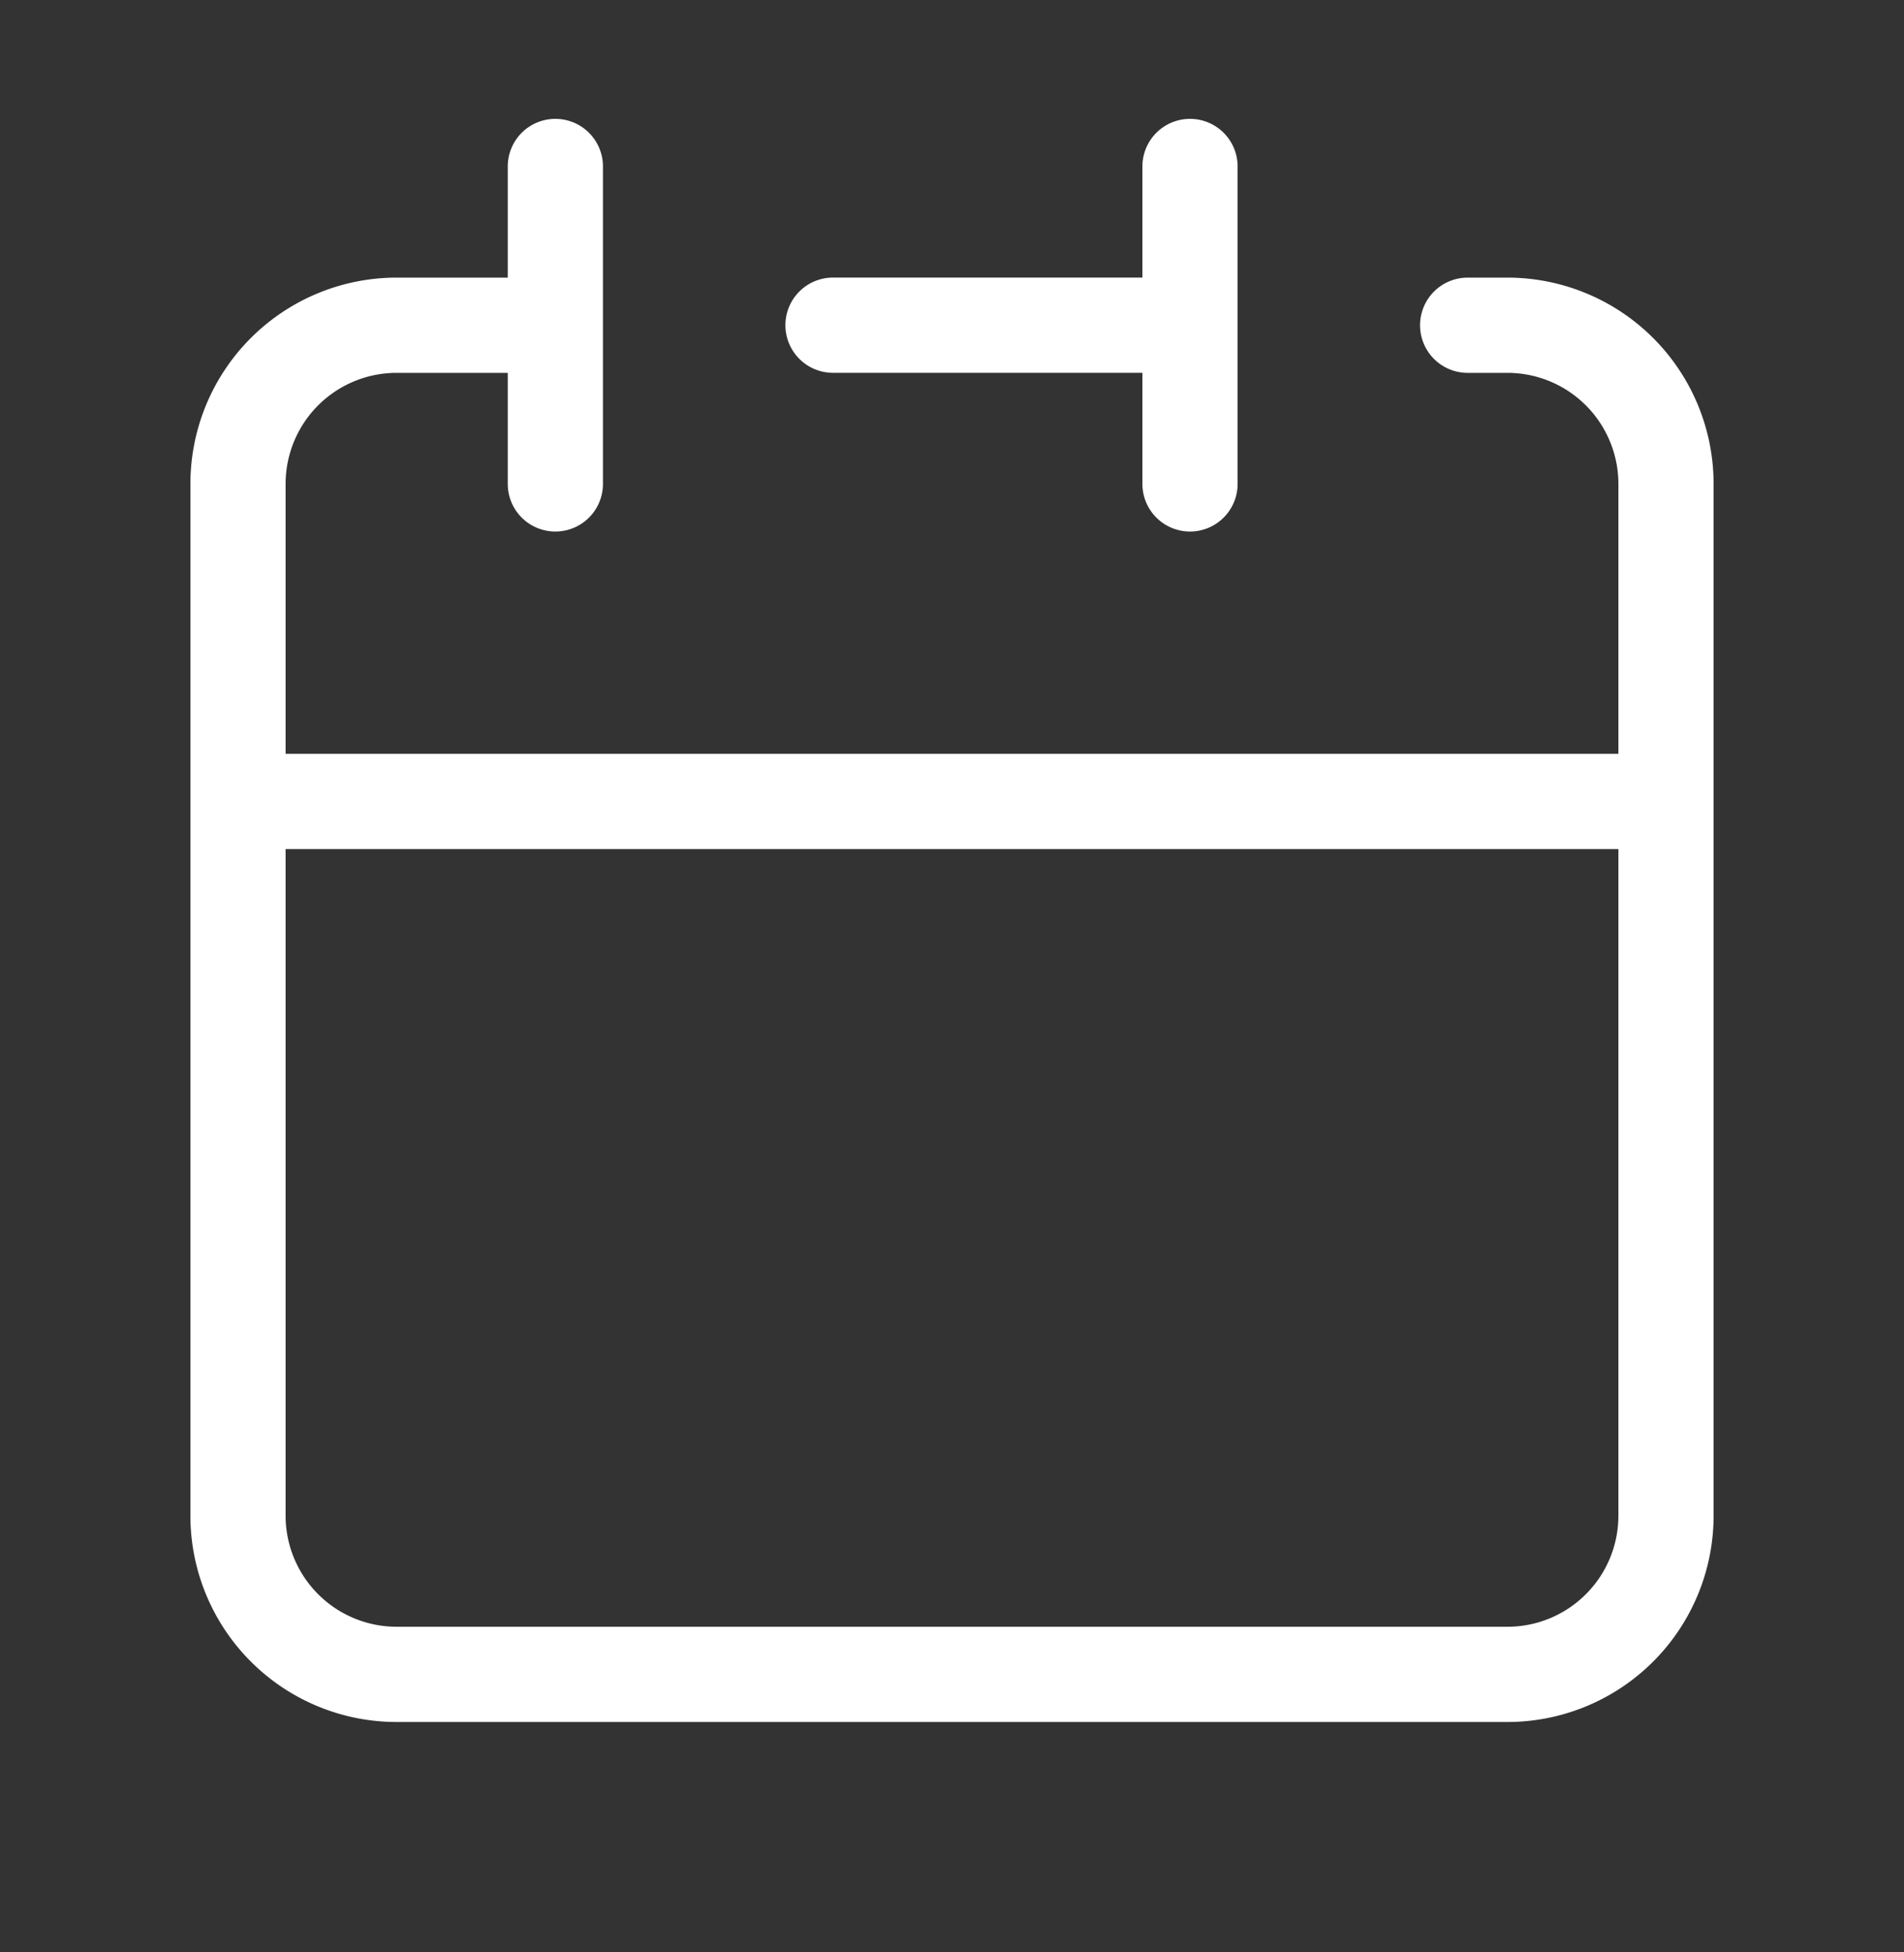<svg xmlns="http://www.w3.org/2000/svg" width="40" height="41" fill="none" viewBox="0 0 40 41">
  <rect x="0" y="0" width="40" height="41" fill="#333333" stroke="none"/>
  <path stroke="#fff" stroke-linecap="round" stroke-linejoin="round" stroke-width="2" d="M25 6.829V3.496m0 3.333v3.333m0-3.333h-7.5m-12.5 10v15a3.334 3.334 0 0 0 3.333 3.333h23.334A3.333 3.333 0 0 0 35 31.83v-15m-30 0h30m-30 0v-6.667A3.333 3.333 0 0 1 8.333 6.83h3.334m23.333 10v-6.667a3.333 3.333 0 0 0-3.333-3.333h-.834M11.667 3.496v6.666"/>
</svg>
